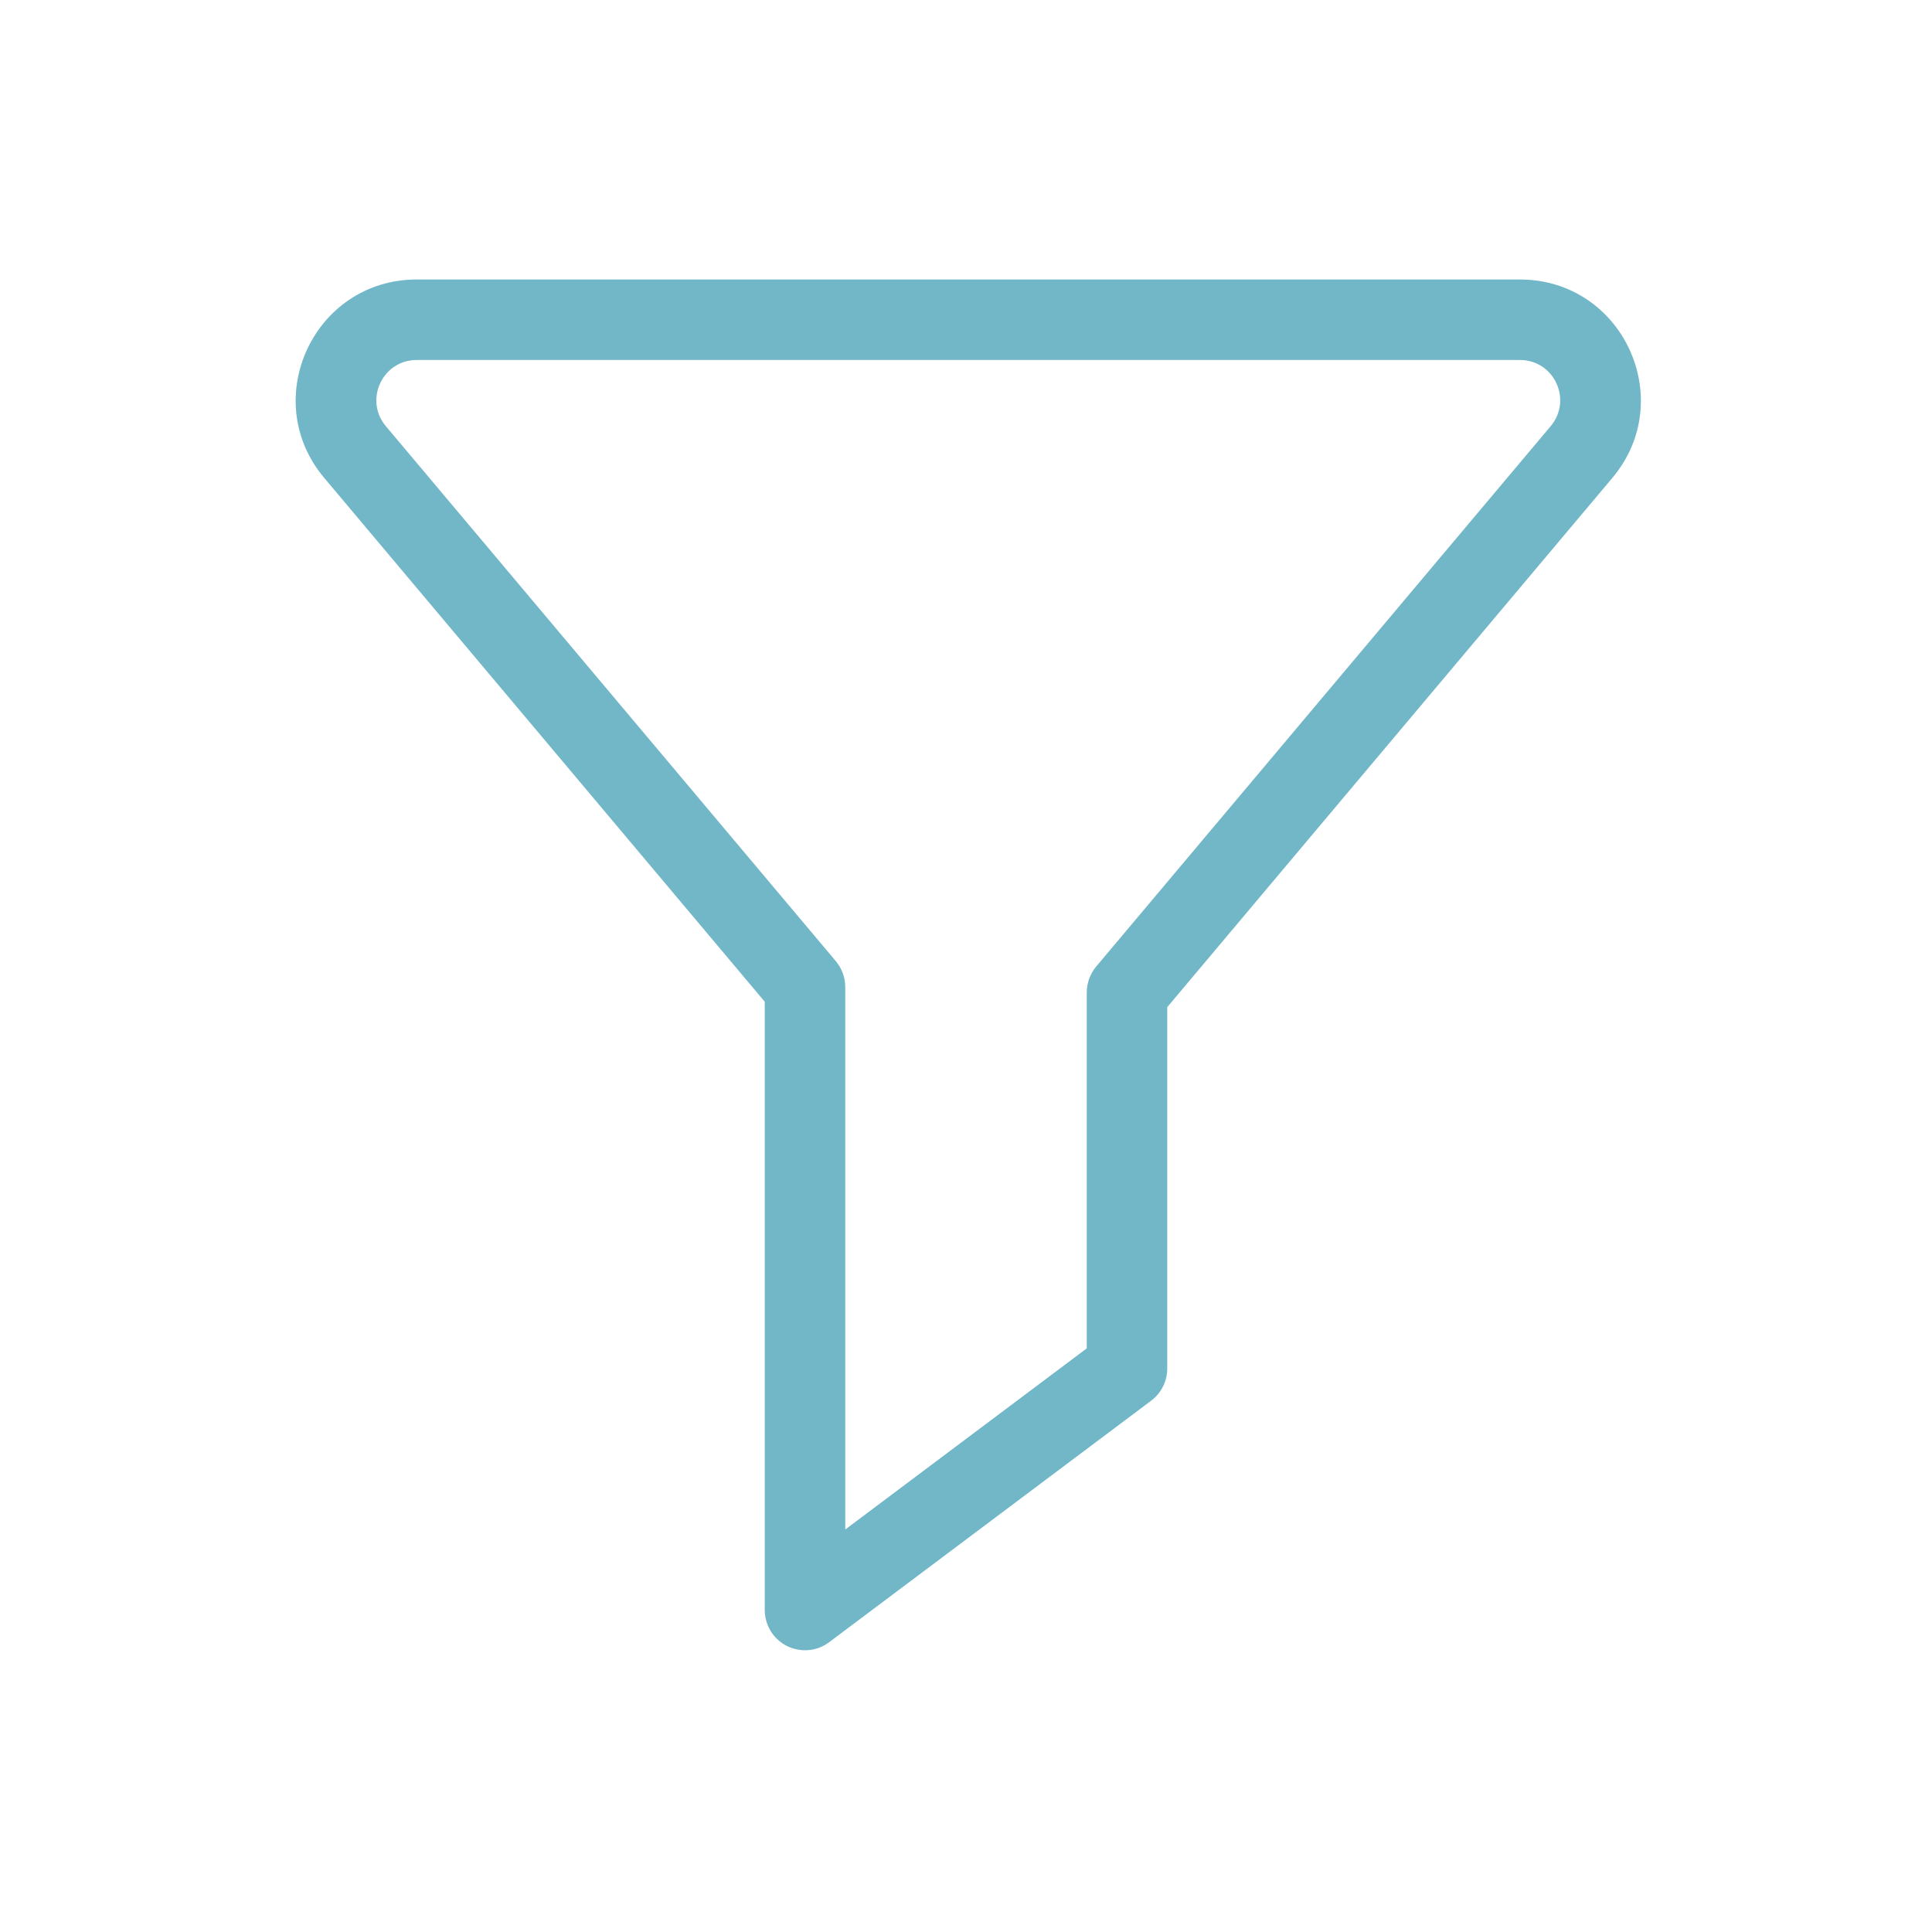 <svg width="24" height="24" viewBox="0 0 24 24" fill="none" xmlns="http://www.w3.org/2000/svg">
<g id="filter">
<path id="Combined Shape" d="M10 12.261H10.5C10.5 12.144 10.458 12.03 10.383 11.94L10 12.261ZM4.411 5.615L4.793 5.294L4.793 5.294L4.411 5.615ZM19.646 5.615L19.263 5.294L19.263 5.294L19.646 5.615ZM14 12.329L13.617 12.007C13.542 12.097 13.5 12.211 13.5 12.329H14ZM14 17L14.3 17.4C14.426 17.305 14.5 17.157 14.5 17H14ZM10 20H9.5C9.5 20.189 9.607 20.363 9.776 20.447C9.946 20.532 10.149 20.514 10.3 20.4L10 20ZM10.383 11.94L4.793 5.294L4.028 5.937L9.617 12.583L10.383 11.94ZM4.793 5.294C4.52 4.968 4.751 4.472 5.176 4.472V3.472C3.901 3.472 3.207 4.962 4.028 5.937L4.793 5.294ZM5.176 4.472H18.881V3.472H5.176V4.472ZM18.881 4.472C19.306 4.472 19.537 4.968 19.263 5.294L20.029 5.937C20.849 4.962 20.156 3.472 18.881 3.472V4.472ZM19.263 5.294L13.617 12.007L14.383 12.65L20.029 5.937L19.263 5.294ZM13.5 12.329V17H14.5V12.329H13.5ZM13.7 16.6L9.7 19.6L10.3 20.4L14.3 17.4L13.7 16.6ZM10.5 20V12.261H9.5V20H10.5Z" fill="#71B7C7"/>
</g>
</svg>

